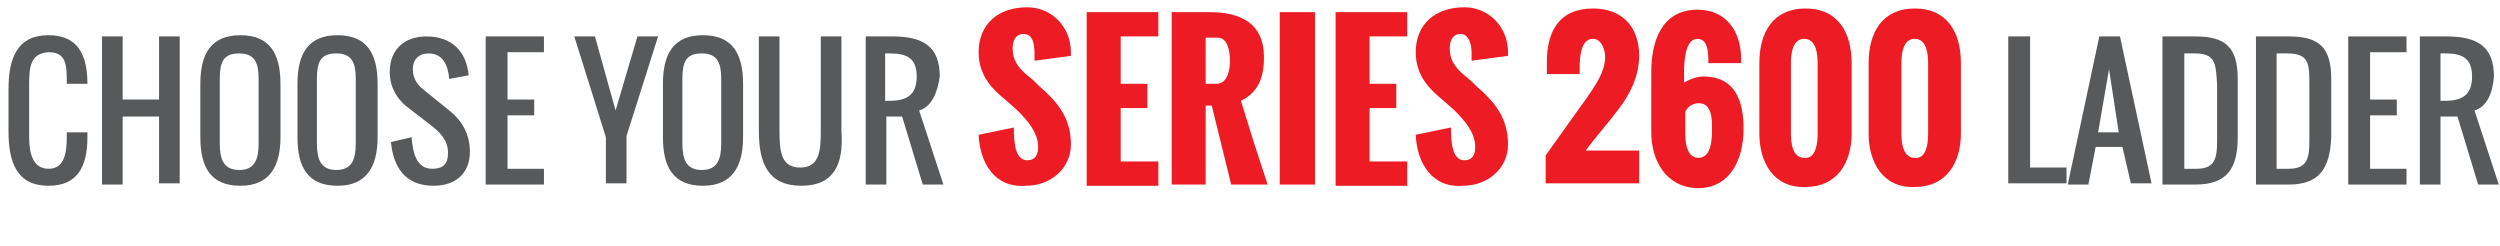 <?xml version="1.0" encoding="utf-8"?>
<!-- Generator: Adobe Illustrator 22.1.0, SVG Export Plug-In . SVG Version: 6.00 Build 0)  -->
<svg version="1.1" id="Layer_1" xmlns="http://www.w3.org/2000/svg" xmlns:xlink="http://www.w3.org/1999/xlink" x="0px" y="0px"
	 viewBox="0 0 205.9 20.3" style="enable-background:new 0 0 205.9 20.3;" xml:space="preserve">
<style type="text/css">
	.st0{enable-background:new    ;}
	.st1{fill:#58595B;}
	.st2{fill:#ED1C24;}
</style>
<title>2600</title>
<g class="st0">
	<path class="st1" d="M4,15.3c-2.6,0-3.3-1.9-3.3-4.5V7.4c0-2.6,0.7-4.5,3.3-4.5c2.4,0,3.2,1.6,3.2,4H5.5c0-1.5,0-2.6-1.5-2.6
		C2.5,4.4,2.4,5.5,2.4,7v4.3c0,1.3,0.3,2.6,1.6,2.6c1.3,0,1.5-1.3,1.5-2.6v-0.4h1.7v0.4C7.2,13.7,6.4,15.3,4,15.3z"/>
	<path class="st1" d="M10.1,9.6v5.6H8.4V3h1.7v5.2h3V3h1.7v12.1h-1.7V9.6H10.1z"/>
	<path class="st1" d="M23.1,6.9v4.4c0,2.4-0.9,4-3.3,4c-2.5,0-3.3-1.6-3.3-4V6.9c0-2.5,0.9-4,3.3-4C22.2,2.9,23.1,4.4,23.1,6.9z
		 M18.1,6.5v5.3c0,1.3,0.3,2.2,1.6,2.2s1.6-0.9,1.6-2.2V6.5c0-1.3-0.3-2.1-1.6-2.1S18.1,5.1,18.1,6.5z"/>
	<path class="st1" d="M31.1,6.9v4.4c0,2.4-0.9,4-3.3,4c-2.5,0-3.3-1.6-3.3-4V6.9c0-2.5,0.9-4,3.3-4C30.2,2.9,31.1,4.4,31.1,6.9z
		 M26.1,6.5v5.3c0,1.3,0.3,2.2,1.6,2.2s1.6-0.9,1.6-2.2V6.5c0-1.3-0.3-2.1-1.6-2.1S26.1,5.1,26.1,6.5z"/>
	<path class="st1" d="M35.3,4.4c-0.8,0-1.3,0.5-1.3,1.3c0,0.8,0.4,1.3,0.9,1.7L37,9.1c0.9,0.7,1.7,1.8,1.7,3.4c0,1.8-1.2,2.8-3,2.8
		c-2.3,0-3.3-1.5-3.5-3.6l1.7-0.4c0.1,1.3,0.4,2.6,1.7,2.6c0.9,0,1.3-0.4,1.3-1.3c0-1.1-0.7-1.7-1.3-2.2l-2.2-1.7
		c-0.7-0.6-1.3-1.5-1.3-2.8c0-1.8,1.2-2.9,3-2.9c2.1,0,3.3,1.2,3.5,3.2L37,6.5C36.9,5.4,36.5,4.4,35.3,4.4z"/>
	<path class="st1" d="M41.8,9.6v4.3h3v1.3H40V3h4.8v1.3h-3v3.9h2.2v1.3H41.8z"/>
</g>
<g class="st0">
	<path class="st1" d="M49.9,11.3L47.3,3h1.7l1.7,6.1L52.5,3h1.7l-2.6,8.2v3.9h-1.7V11.3z"/>
</g>
<g class="st0">
	<path class="st1" d="M61.2,6.9v4.4c0,2.4-0.9,4-3.3,4c-2.5,0-3.3-1.6-3.3-4V6.9c0-2.5,0.9-4,3.3-4C60.3,2.9,61.2,4.4,61.2,6.9z
		 M56.2,6.5v5.3c0,1.3,0.3,2.2,1.6,2.2s1.6-0.9,1.6-2.2V6.5c0-1.3-0.3-2.1-1.6-2.1S56.2,5.1,56.2,6.5z"/>
	<path class="st1" d="M66,15.3c-2.7,0-3.5-1.8-3.5-4.5V3h1.7v7.8c0,1.6,0.1,3,1.7,3c1.6,0,1.7-1.4,1.7-3V3h1.7v7.8
		C69.5,13.5,68.7,15.3,66,15.3z"/>
	<path class="st1" d="M75.7,9.1l2,6.1h-1.7l-1.7-5.6h-1.3v5.6h-1.7V3h2.2c2.5,0,3.9,0.8,3.9,3.3C77.2,7.7,76.7,8.8,75.7,9.1z
		 M73.3,4.4h-0.4v3.9h0.4c1.4,0,2.2-0.5,2.2-2S74.7,4.4,73.3,4.4z"/>
</g>
<g class="st0">
	<path class="st2" d="M80.6,11.1l2.9-0.6c0,1.2,0.1,2.7,1.1,2.7c0.7,0,0.9-0.5,0.9-1.1c0-1.2-0.9-2.2-1.7-3l-0.9-0.8
		c-1.1-0.9-2.3-2-2.3-4c0-2.3,1.6-3.7,4-3.7c2,0,3.6,1.6,3.6,3.7c0,0,0,0.1,0,0.3l-3,0.4c0-0.2,0-0.4,0-0.6c0-0.7-0.1-1.6-0.9-1.6
		c-0.7,0-0.9,0.6-0.9,1.2c0,1,0.5,1.6,1.2,2.2c0.4,0.3,0.7,0.6,1,0.9c1.5,1.3,2.6,2.6,2.6,4.8c0,2-1.7,3.4-3.7,3.4
		C81.9,15.5,80.7,13.4,80.6,11.1z"/>
	<path class="st2" d="M89.5,15.2V1h5.9v2h-3.1v3.9h2.2v2h-2.2v4.4h3.1v2H89.5z"/>
	<path class="st2" d="M96.5,15.2V1h3.1c2.7,0,4.5,1,4.5,3.7c0,1.2-0.2,2.8-1.9,3.6c0.7,2.3,1.4,4.5,2.2,6.9h-3l-1.6-6.5h-0.5v6.5
		H96.5z M99.4,6.9h0.8c1,0,1.1-1.4,1.1-1.9c0-0.5-0.1-1.9-1-1.9h-1V6.9z"/>
	<path class="st2" d="M105.4,15.2V1h2.9v14.2H105.4z"/>
	<path class="st2" d="M110,15.2V1h5.9v2h-3.1v3.9h2.2v2h-2.2v4.4h3.1v2H110z"/>
	<path class="st2" d="M116.6,11.1l2.9-0.6c0,1.2,0.1,2.7,1.1,2.7c0.7,0,0.9-0.5,0.9-1.1c0-1.2-0.9-2.2-1.7-3l-0.9-0.8
		c-1.1-0.9-2.3-2-2.3-4c0-2.3,1.6-3.7,4-3.7c2,0,3.6,1.6,3.6,3.7c0,0,0,0.1,0,0.3l-3,0.4c0-0.2,0-0.4,0-0.6c0-0.7-0.2-1.6-0.9-1.6
		c-0.7,0-0.9,0.6-0.9,1.2c0,1,0.5,1.6,1.2,2.2c0.4,0.3,0.7,0.6,1,0.9c1.5,1.3,2.6,2.6,2.6,4.8c0,2-1.7,3.4-3.7,3.4
		C117.9,15.5,116.7,13.4,116.6,11.1z"/>
	<path class="st2" d="M127.3,15.2v-2.4l3.5-4.9c0.6-0.9,1.4-2,1.4-3.2c0-0.6-0.3-1.5-1-1.5c-1.2,0-1.1,2.1-1.1,2.9h-2.7V5.1
		c0-2.5,1-4.4,3.8-4.4c2.4,0,3.8,1.5,3.8,3.9c0,1.6-0.7,3.1-1.7,4.4c-0.9,1.2-1.9,2.3-2.7,3.4h4.4v2.7H127.3z"/>
	<path class="st2" d="M136,10.9v-5c0-2.4,0.8-5.1,3.8-5.1c2.4,0,3.6,1.8,3.6,4.1v0.3h-2.7c0-0.8,0-2-0.9-2c-1,0-1.1,1.8-1.1,2.8
		l0,0.8c0.5-0.3,1.1-0.5,1.6-0.5c2.6,0,3.3,2,3.3,4.3c0,2.4-1,4.9-3.8,4.9C137.1,15.4,136,13.1,136,10.9z M138.8,9.2V11
		c0,0.7,0.1,2,1.1,2c1.1,0,1.1-1.7,1.1-2.4c0-0.8,0-2.1-1.1-2.1C139.4,8.5,139,8.8,138.8,9.2z"/>
	<path class="st2" d="M144.9,11V5.2c0-2.5,1.1-4.5,3.8-4.5c2.7,0,3.8,2,3.8,4.5V11c0,2.4-1.2,4.4-3.8,4.4
		C146.1,15.5,144.9,13.4,144.9,11z M149.7,11V5.2c0-0.7-0.1-2-1.1-2c-1,0-1.1,1.3-1.1,2V11c0,0.7,0.1,2,1.1,2
		C149.6,13.1,149.7,11.7,149.7,11z"/>
	<path class="st2" d="M153.9,11V5.2c0-2.5,1.1-4.5,3.8-4.5c2.7,0,3.8,2,3.8,4.5V11c0,2.4-1.2,4.4-3.8,4.4
		C155.1,15.5,153.9,13.4,153.9,11z M158.8,11V5.2c0-0.7-0.1-2-1.1-2c-1,0-1.1,1.3-1.1,2V11c0,0.7,0.1,2,1.1,2
		C158.7,13.1,158.8,11.7,158.8,11z"/>
</g>
<g class="st0">
	<path class="st1" d="M165.5,3h1.7v10.8h3v1.3h-4.8V3z"/>
	<path class="st1" d="M172,15.2h-1.7L172.9,3h1.7l2.6,12.1h-1.7l-0.7-3h-2.2L172,15.2z M173.7,5.7l-0.9,5.2h1.7L173.7,5.7z"/>
	<path class="st1" d="M180.8,15.2h-2.7V3h2.7c2.5,0,3.5,0.9,3.5,3.5v4.8C184.3,13.9,183.4,15.2,180.8,15.2z M180.8,4.4h-0.9v9.5h1
		c1.8,0,1.7-1.2,1.7-3V7C182.5,5.3,182.5,4.4,180.8,4.4z"/>
	<path class="st1" d="M188.5,15.2h-2.7V3h2.7c2.5,0,3.5,0.9,3.5,3.5v4.8C191.9,13.9,191,15.2,188.5,15.2z M188.4,4.4h-0.9v9.5h1
		c1.8,0,1.7-1.2,1.7-3V7C190.2,5.3,190.2,4.4,188.4,4.4z"/>
	<path class="st1" d="M195.2,9.6v4.3h3v1.3h-4.8V3h4.8v1.3h-3v3.9h2.2v1.3H195.2z"/>
	<path class="st1" d="M203.8,9.1l2,6.1h-1.7l-1.7-5.6H201v5.6h-1.7V3h2.2c2.5,0,3.9,0.8,3.9,3.3C205.3,7.7,204.8,8.8,203.8,9.1z
		 M201.4,4.4H201v3.9h0.4c1.4,0,2.2-0.5,2.2-2S202.8,4.4,201.4,4.4z"/>
</g>
</svg>
